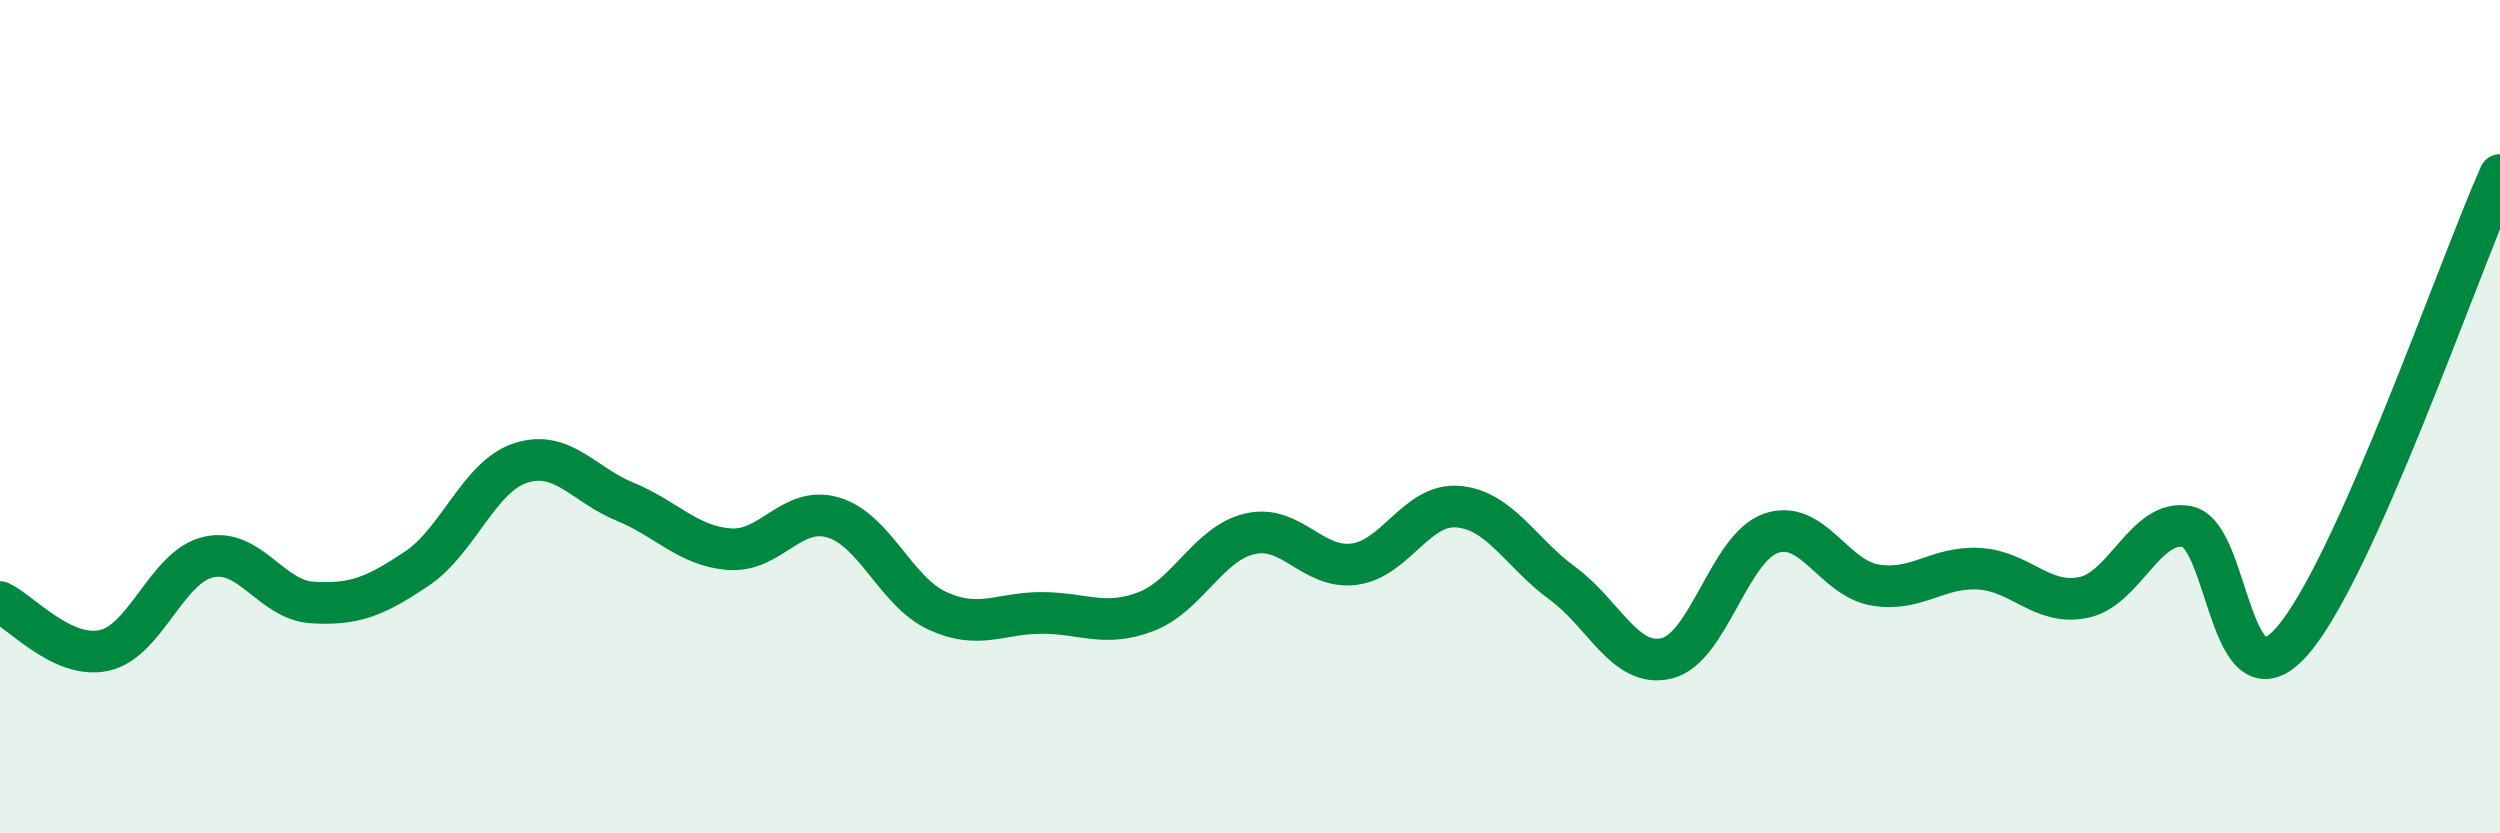 
    <svg width="60" height="20" viewBox="0 0 60 20" xmlns="http://www.w3.org/2000/svg">
      <path
        d="M 0,14.45 C 0.5,14.68 1.5,15.83 2.5,15.61 C 3.5,15.39 4,13.6 5,13.37 C 6,13.14 6.5,14.4 7.5,14.46 C 8.5,14.52 9,14.32 10,13.65 C 11,12.98 11.5,11.43 12.5,11.11 C 13.5,10.79 14,11.63 15,12.04 C 16,12.45 16.5,13.1 17.5,13.18 C 18.5,13.26 19,12.12 20,12.42 C 21,12.72 21.5,14.2 22.5,14.66 C 23.5,15.12 24,14.71 25,14.71 C 26,14.71 26.5,15.06 27.5,14.68 C 28.5,14.3 29,13.04 30,12.81 C 31,12.58 31.5,13.67 32.5,13.54 C 33.5,13.41 34,12.07 35,12.16 C 36,12.25 36.5,13.27 37.5,14 C 38.5,14.73 39,16.04 40,15.8 C 41,15.56 41.5,13.15 42.5,12.8 C 43.5,12.45 44,13.87 45,14.04 C 46,14.21 46.5,13.59 47.5,13.65 C 48.5,13.71 49,14.54 50,14.34 C 51,14.14 51.5,12.43 52.5,12.64 C 53.5,12.85 53.5,17.09 55,15.4 C 56.5,13.71 59,6.44 60,4.2L60 20L0 20Z"
        fill="#008740"
        opacity="0.1"
        stroke-linecap="round"
        stroke-linejoin="round"
      />
      <path
        d="M 0,14.45 C 0.5,14.68 1.5,15.83 2.5,15.61 C 3.5,15.39 4,13.6 5,13.37 C 6,13.14 6.5,14.4 7.5,14.46 C 8.5,14.52 9,14.32 10,13.65 C 11,12.98 11.5,11.43 12.5,11.11 C 13.5,10.79 14,11.63 15,12.04 C 16,12.45 16.5,13.1 17.5,13.18 C 18.5,13.26 19,12.12 20,12.42 C 21,12.72 21.5,14.2 22.5,14.66 C 23.5,15.12 24,14.71 25,14.71 C 26,14.71 26.5,15.06 27.5,14.68 C 28.5,14.3 29,13.04 30,12.81 C 31,12.58 31.5,13.67 32.5,13.54 C 33.5,13.41 34,12.07 35,12.16 C 36,12.25 36.5,13.27 37.5,14 C 38.5,14.73 39,16.04 40,15.8 C 41,15.56 41.5,13.15 42.5,12.8 C 43.5,12.45 44,13.87 45,14.04 C 46,14.21 46.5,13.59 47.5,13.65 C 48.5,13.71 49,14.54 50,14.34 C 51,14.14 51.5,12.43 52.5,12.64 C 53.5,12.85 53.5,17.09 55,15.4 C 56.5,13.71 59,6.44 60,4.2"
        stroke="#008740"
        stroke-width="1"
        fill="none"
        stroke-linecap="round"
        stroke-linejoin="round"
      />
    </svg>
  
